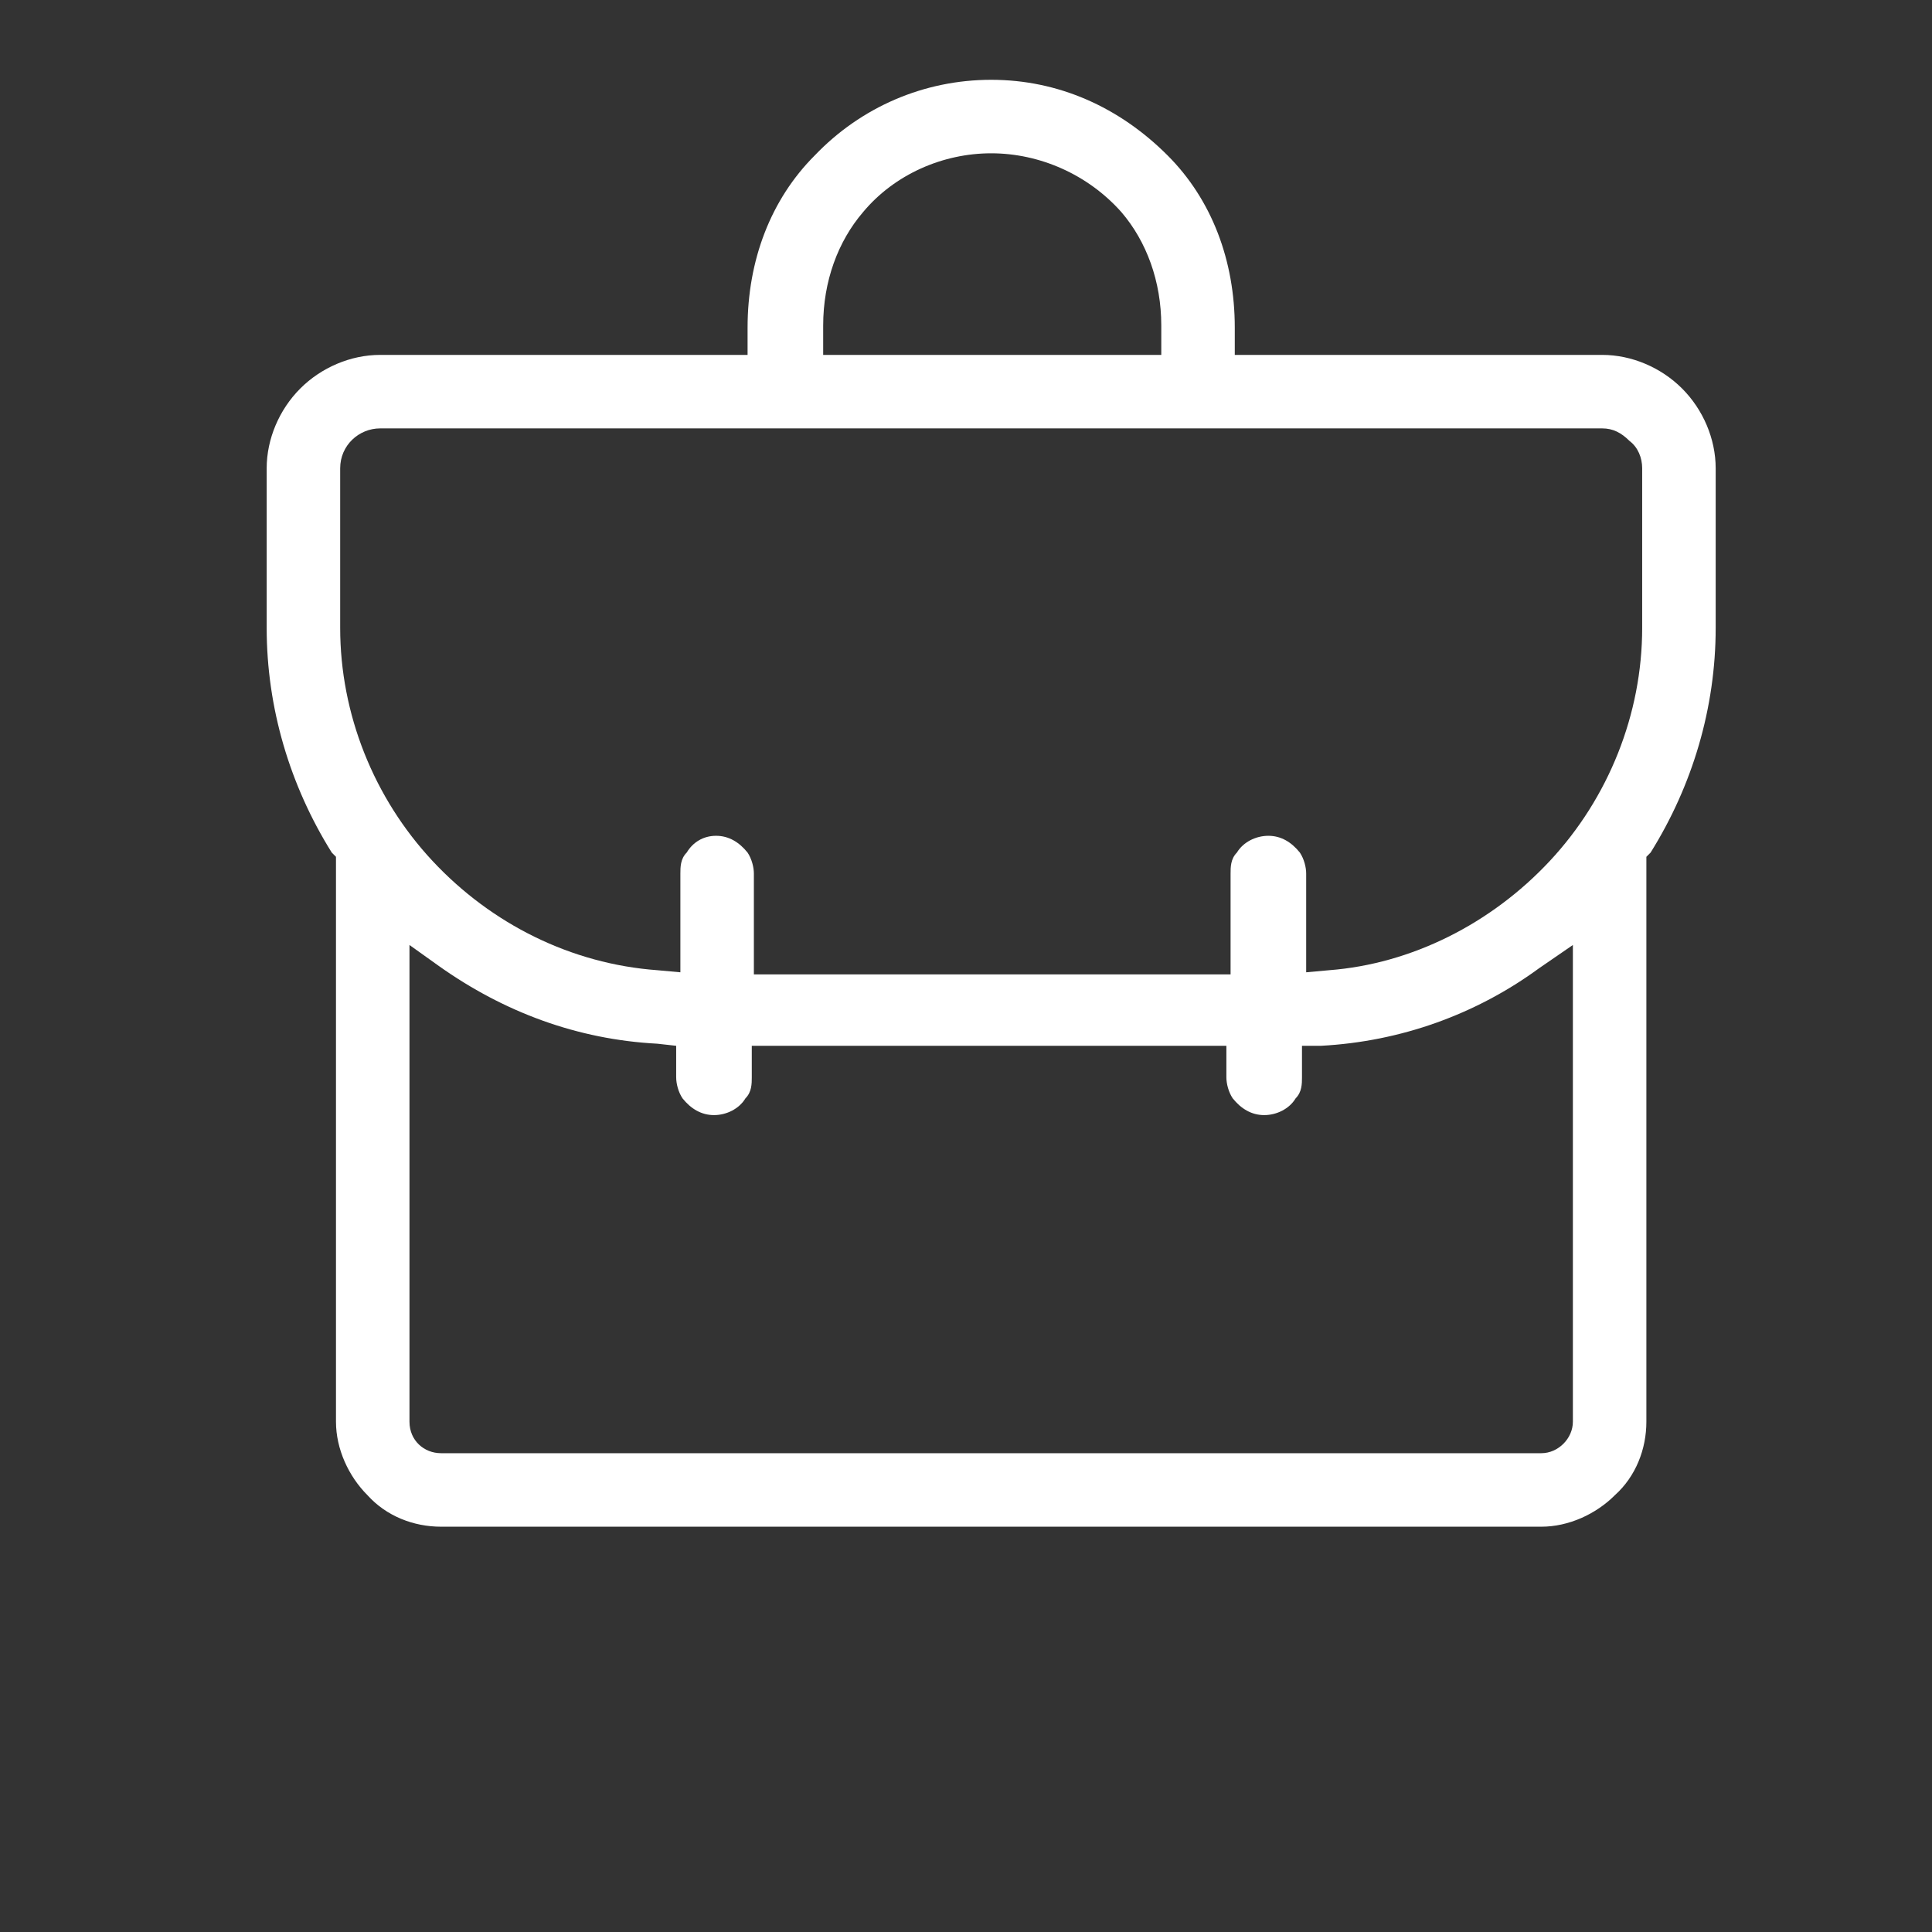 <svg width="92" height="92" viewBox="0 0 92 92" fill="none" xmlns="http://www.w3.org/2000/svg">
<rect x="0" y="0" width="92" height="92" fill="#333333" stroke="none"/>
<g clip-path="url(#clip0_370_90)">
<path d="M20.999 72.7C19.699 72.7 18.399 72.2 17.499 71.2C16.599 70.3 15.999 69 15.999 67.7V40.8L15.799 40.6C13.799 37.4 12.699 33.7 12.699 29.9V22.3C12.699 20.9 13.299 19.5 14.299 18.5C15.299 17.5 16.699 16.9 18.099 16.9H35.599V15.6C35.599 12.4 36.699 9.5 38.799 7.4C40.999 5.1 43.999 3.8 47.199 3.8C50.399 3.8 53.299 5.1 55.599 7.4C57.699 9.5 58.799 12.4 58.799 15.6V16.9H76.299C77.699 16.9 79.099 17.5 80.099 18.5C81.099 19.5 81.699 20.9 81.699 22.3V29.9C81.699 33.7 80.599 37.4 78.599 40.6L78.399 40.8V67.7C78.399 69 77.899 70.3 76.899 71.2C75.999 72.1 74.699 72.7 73.399 72.7H20.999ZM19.499 67.7C19.499 68.6 20.199 69.2 20.999 69.2H73.399C74.199 69.2 74.899 68.5 74.899 67.7V45L73.299 46.1C70.299 48.3 66.699 49.6 62.899 49.8H61.999V51.3C61.999 51.6 61.999 52 61.699 52.3C61.399 52.8 60.799 53.1 60.199 53.1C59.599 53.1 59.099 52.8 58.699 52.3C58.499 52 58.399 51.6 58.399 51.3V49.8H35.799V51.3C35.799 51.6 35.799 52 35.499 52.3C35.199 52.8 34.599 53.1 33.999 53.1C33.399 53.1 32.899 52.8 32.499 52.3C32.299 52 32.199 51.6 32.199 51.3V49.8L31.299 49.7C27.499 49.5 23.999 48.2 20.899 46L19.499 45V67.7ZM34.099 39.8C34.699 39.8 35.199 40.1 35.599 40.6C35.799 40.9 35.899 41.3 35.899 41.6V46.4H58.599V41.6C58.599 41.3 58.599 40.9 58.899 40.6C59.199 40.1 59.799 39.8 60.399 39.8C60.999 39.8 61.499 40.1 61.899 40.6C62.099 40.9 62.199 41.3 62.199 41.6V46.3L63.299 46.2C67.199 45.9 70.999 44 73.799 41C76.599 38 78.199 34 78.199 29.9V22.3C78.199 21.8 77.999 21.3 77.599 21C77.199 20.6 76.799 20.4 76.299 20.4H18.099C17.099 20.4 16.199 21.2 16.199 22.3V29.9C16.199 34 17.799 38 20.599 41C23.399 44 27.199 45.9 31.299 46.2L32.399 46.3V41.6C32.399 41.3 32.399 40.9 32.699 40.6C32.999 40.1 33.499 39.8 34.099 39.8ZM47.199 7.3C44.899 7.3 42.599 8.3 41.099 10.1C39.899 11.5 39.199 13.4 39.199 15.5V16.9H55.299V15.5C55.299 13.4 54.599 11.5 53.399 10.1C51.799 8.3 49.499 7.3 47.199 7.3Z" fill="white"/>
</g>
<defs>
<clipPath id="clip0_370_90">
<rect width="91.3" height="91.3" fill="white"/>
</clipPath>
</defs>
</svg>

